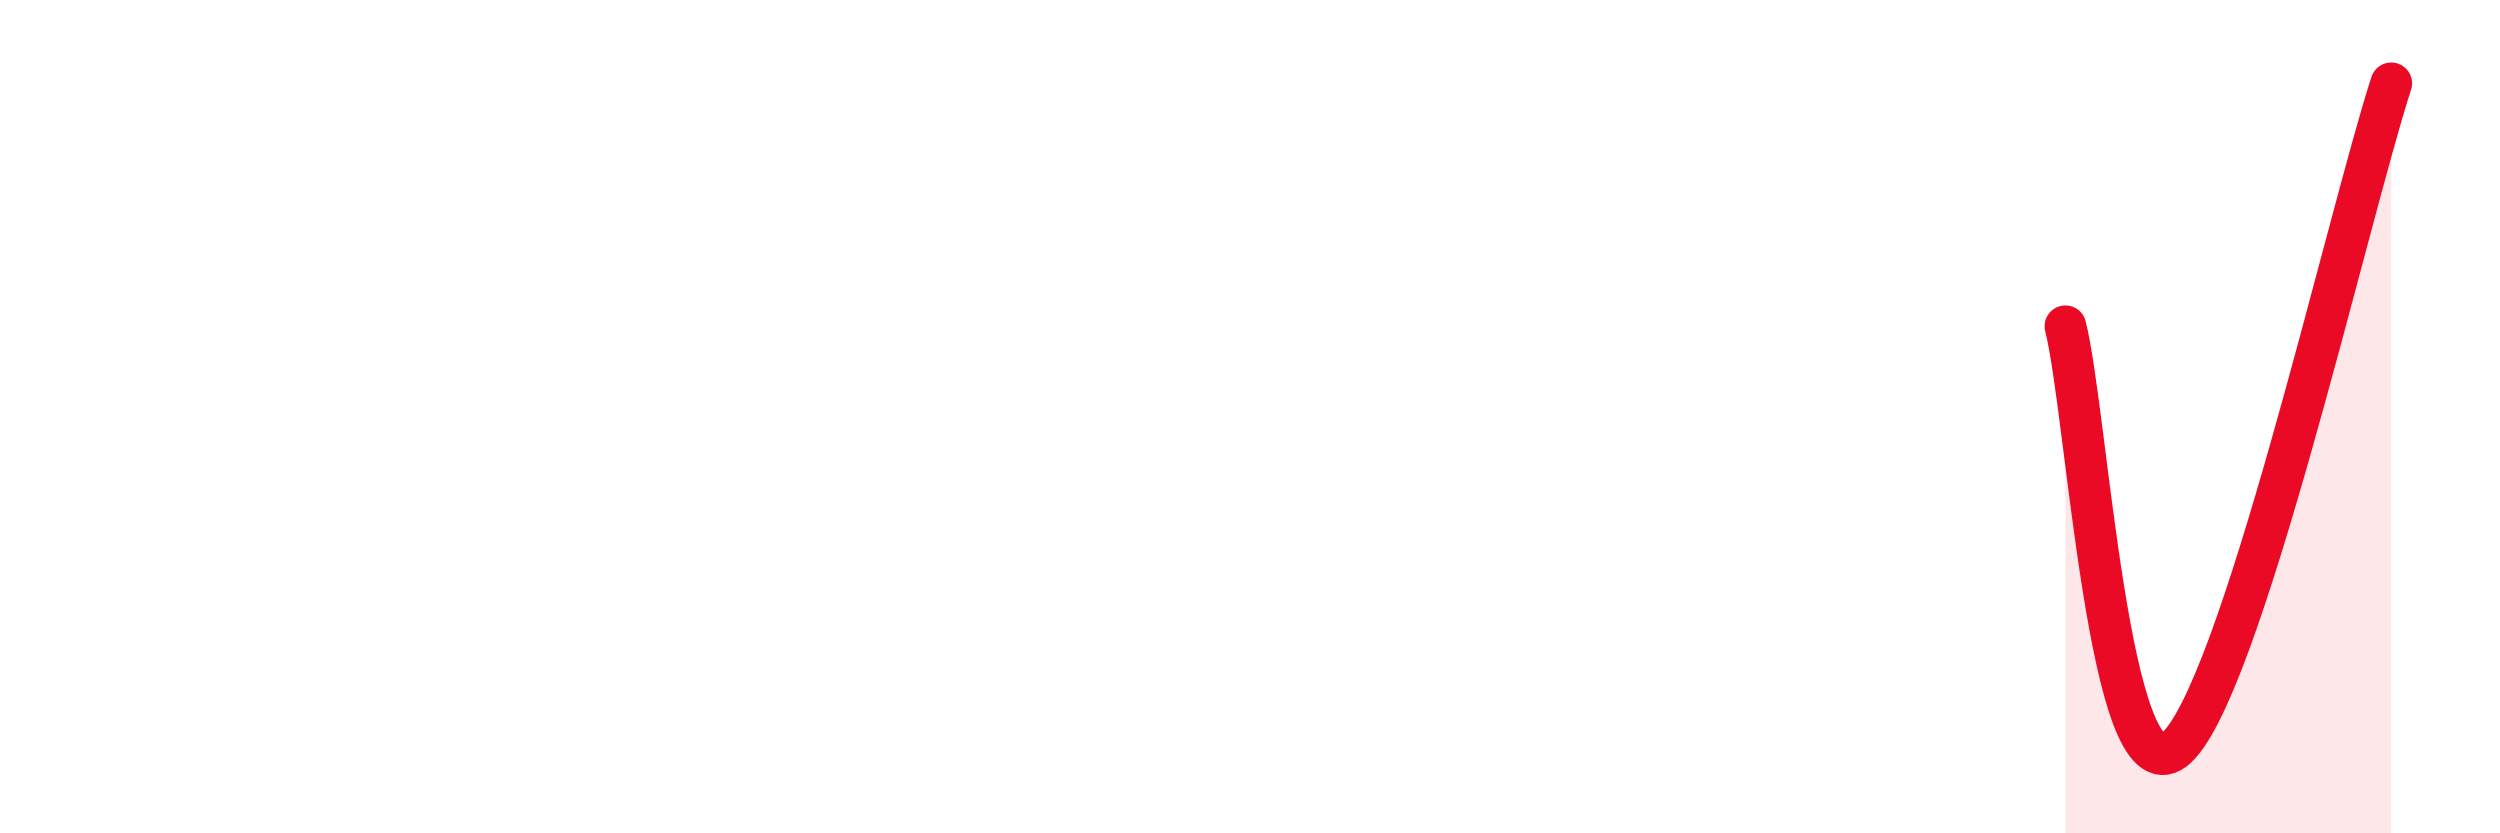 
    <svg width="60" height="20" viewBox="0 0 60 20" xmlns="http://www.w3.org/2000/svg">
      <path
        d="M 49.57,7.83 C 50.09,9.86 50.61,19.17 52.17,18 C 53.73,16.83 56.35,5.2 57.39,2L57.39 20L49.57 20Z"
        fill="#EB0A25"
        opacity="0.1"
        stroke-linecap="round"
        stroke-linejoin="round"
      />
      <path
        d="M 49.57,7.83 C 50.09,9.86 50.61,19.17 52.17,18 C 53.73,16.83 56.35,5.2 57.39,2"
        stroke="#EB0A25"
        stroke-width="1"
        fill="none"
        stroke-linecap="round"
        stroke-linejoin="round"
      />
    </svg>
  
